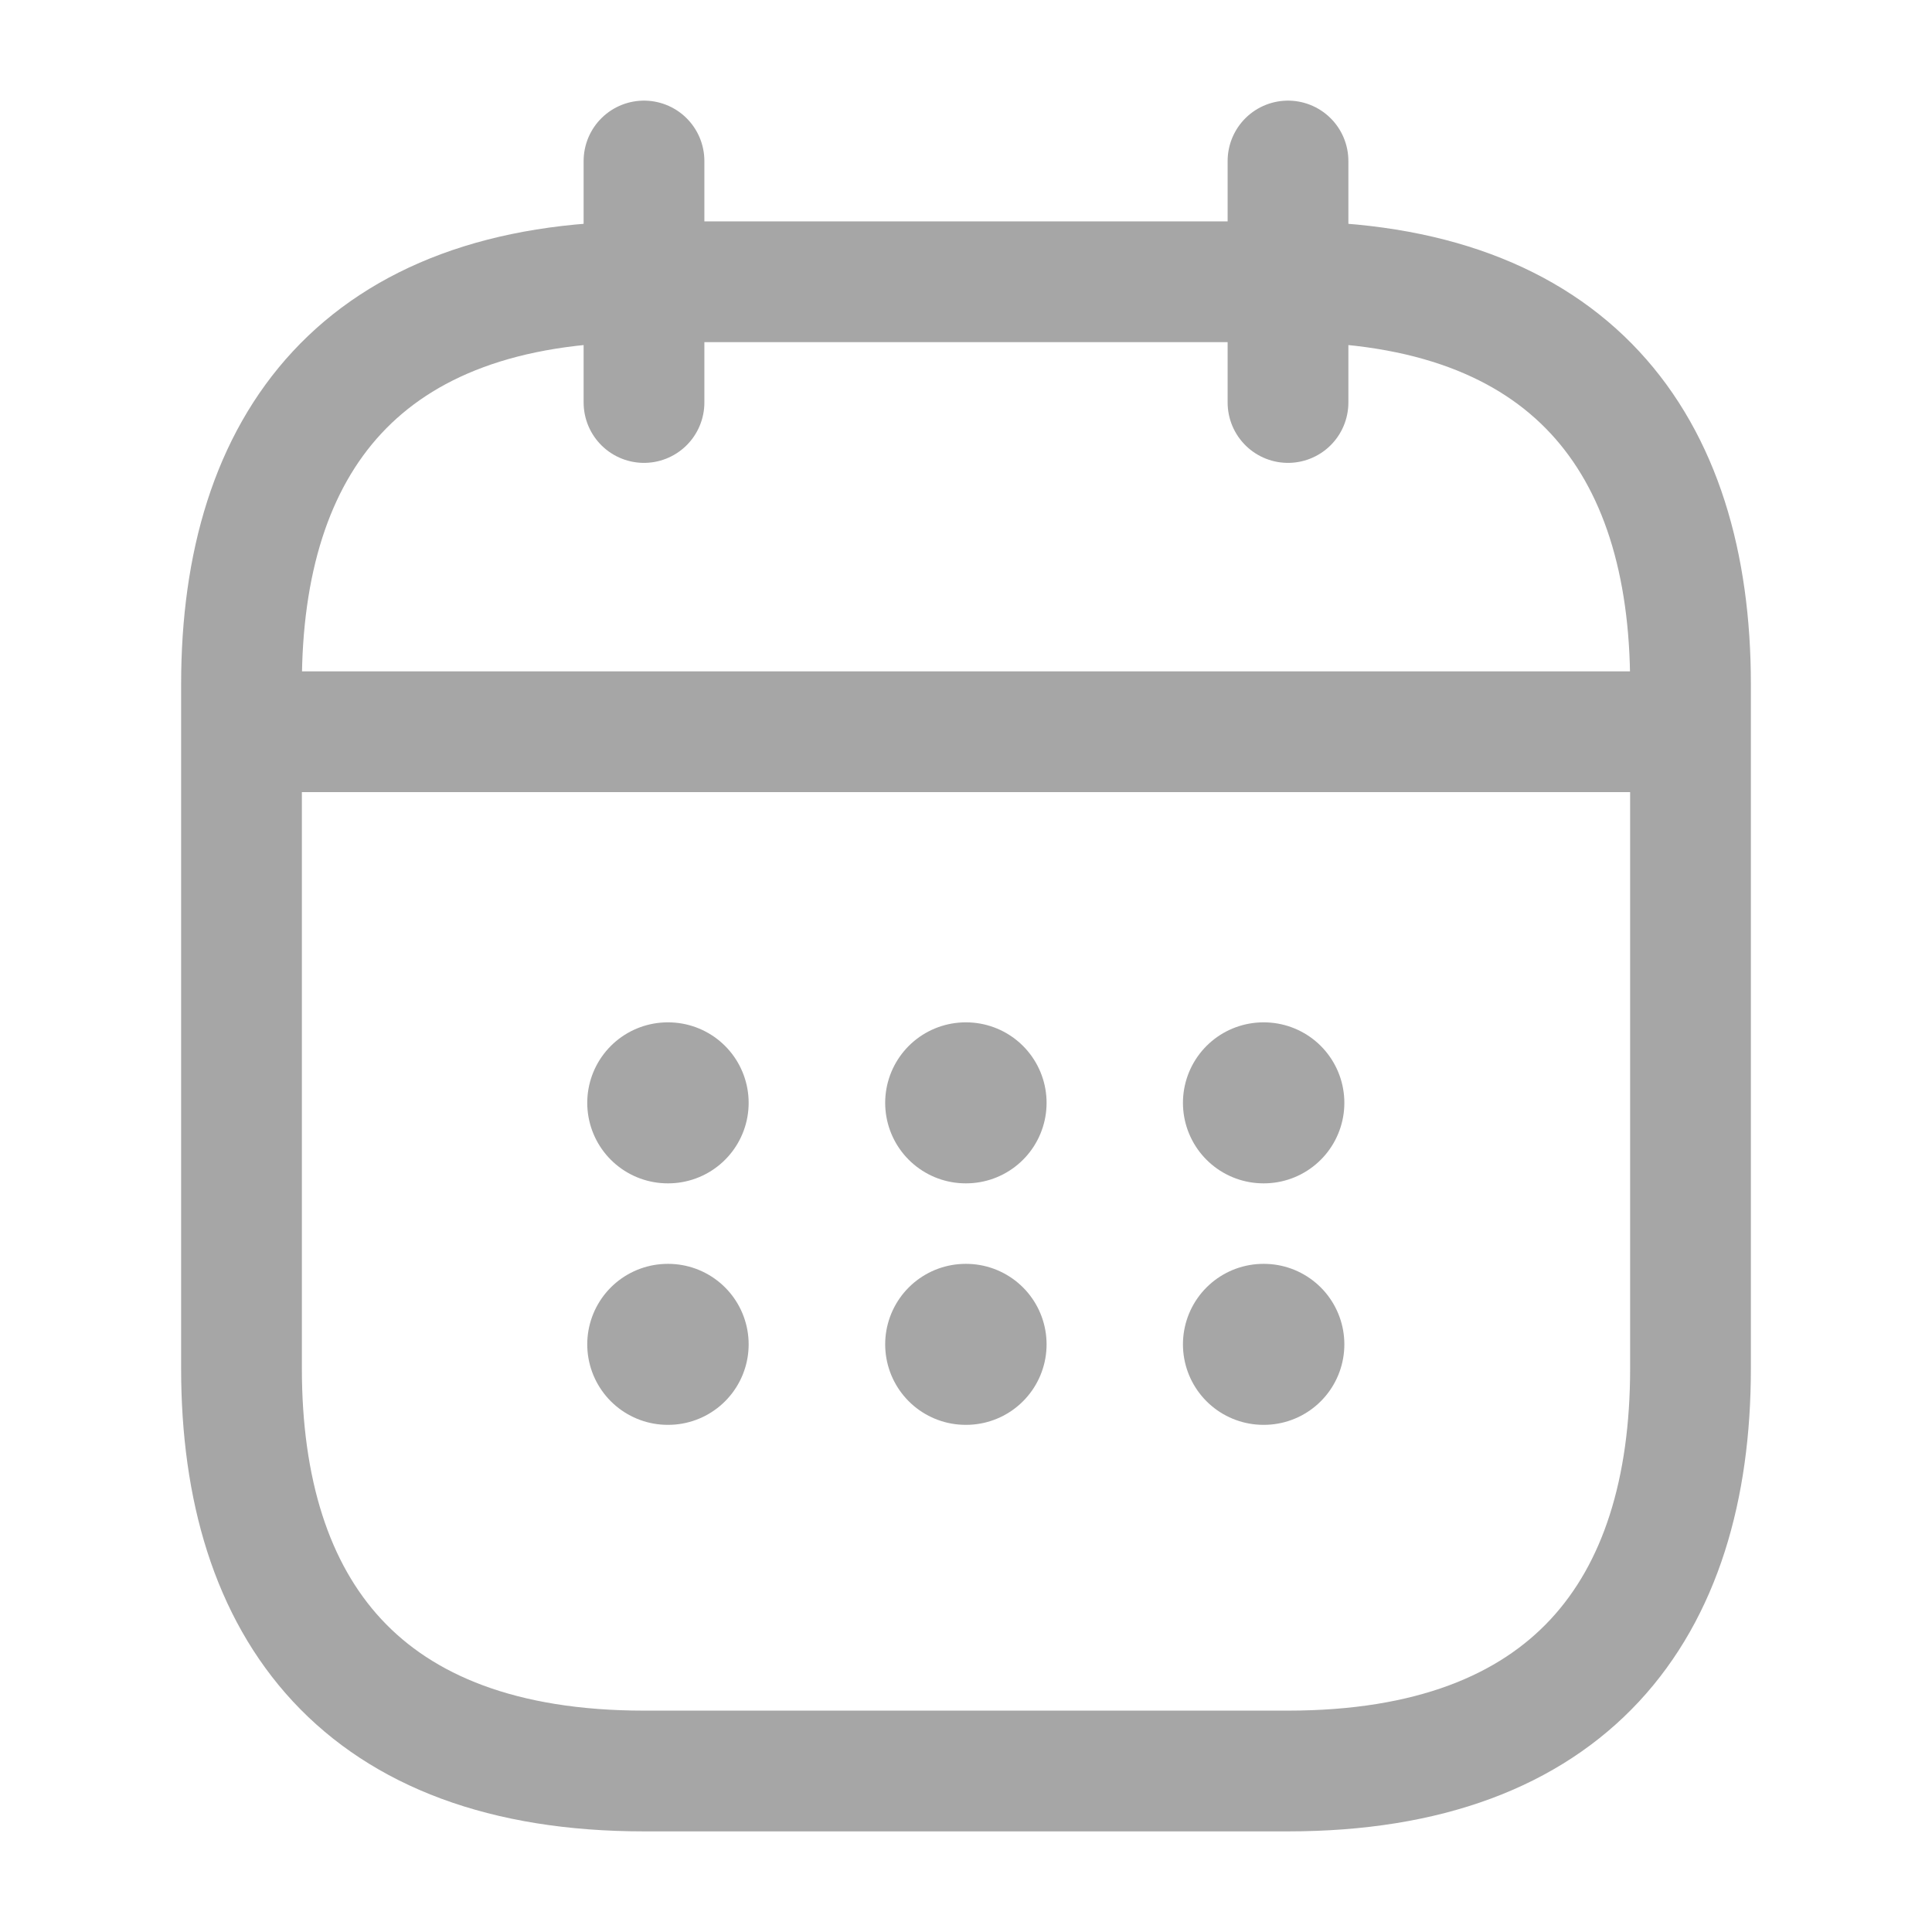 <svg xmlns="http://www.w3.org/2000/svg" width="24" height="24" viewBox="0 0 24 24">
  <g id="calendar" transform="translate(-492 -188)">
    <path id="Vector" d="M0,0V3" transform="translate(500 190)" fill="none" stroke="#a6a6a6" stroke-linecap="round" stroke-linejoin="round" stroke-width="1.5"/>
    <path id="Vector-2" data-name="Vector" d="M0,0V3" transform="translate(508 190)" fill="none" stroke="#a6a6a6" stroke-linecap="round" stroke-linejoin="round" stroke-width="1.5"/>
    <path id="Vector-3" data-name="Vector" d="M0,0H17" transform="translate(495.5 197.09)" fill="none" stroke="#a6a6a6" stroke-linecap="round" stroke-linejoin="round" stroke-width="1.5"/>
    <path id="Vector-4" data-name="Vector" d="M18,5v8.5c0,3-1.5,5-5,5H5c-3.5,0-5-2-5-5V5C0,2,1.5,0,5,0h8C16.5,0,18,2,18,5Z" transform="translate(495 191.5)" fill="none" stroke="#a6a6a6" stroke-linecap="round" stroke-linejoin="round" stroke-width="1.5"/>
    <path id="Vector-5" data-name="Vector" d="M0,0H24V24H0Z" transform="translate(492 188)" fill="none" opacity="0"/>
    <path id="Vector-6" data-name="Vector" d="M.495.5H.5" transform="translate(507.2 201.2)" fill="none" stroke="#a6a6a6" stroke-linecap="round" stroke-linejoin="round" stroke-width="2"/>
    <path id="Vector-7" data-name="Vector" d="M.495.5H.5" transform="translate(507.2 204.2)" fill="none" stroke="#a6a6a6" stroke-linecap="round" stroke-linejoin="round" stroke-width="2"/>
    <path id="Vector-8" data-name="Vector" d="M.495.5H.5" transform="translate(503.501 201.2)" fill="none" stroke="#a6a6a6" stroke-linecap="round" stroke-linejoin="round" stroke-width="2"/>
    <path id="Vector-9" data-name="Vector" d="M.495.5H.5" transform="translate(503.501 204.2)" fill="none" stroke="#a6a6a6" stroke-linecap="round" stroke-linejoin="round" stroke-width="2"/>
    <path id="Vector-10" data-name="Vector" d="M.495.5H.5" transform="translate(499.8 201.2)" fill="none" stroke="#a6a6a6" stroke-linecap="round" stroke-linejoin="round" stroke-width="2"/>
    <path id="Vector-11" data-name="Vector" d="M.495.5H.5" transform="translate(499.8 204.2)" fill="none" stroke="#a6a6a6" stroke-linecap="round" stroke-linejoin="round" stroke-width="2"/>
  </g>
</svg>
